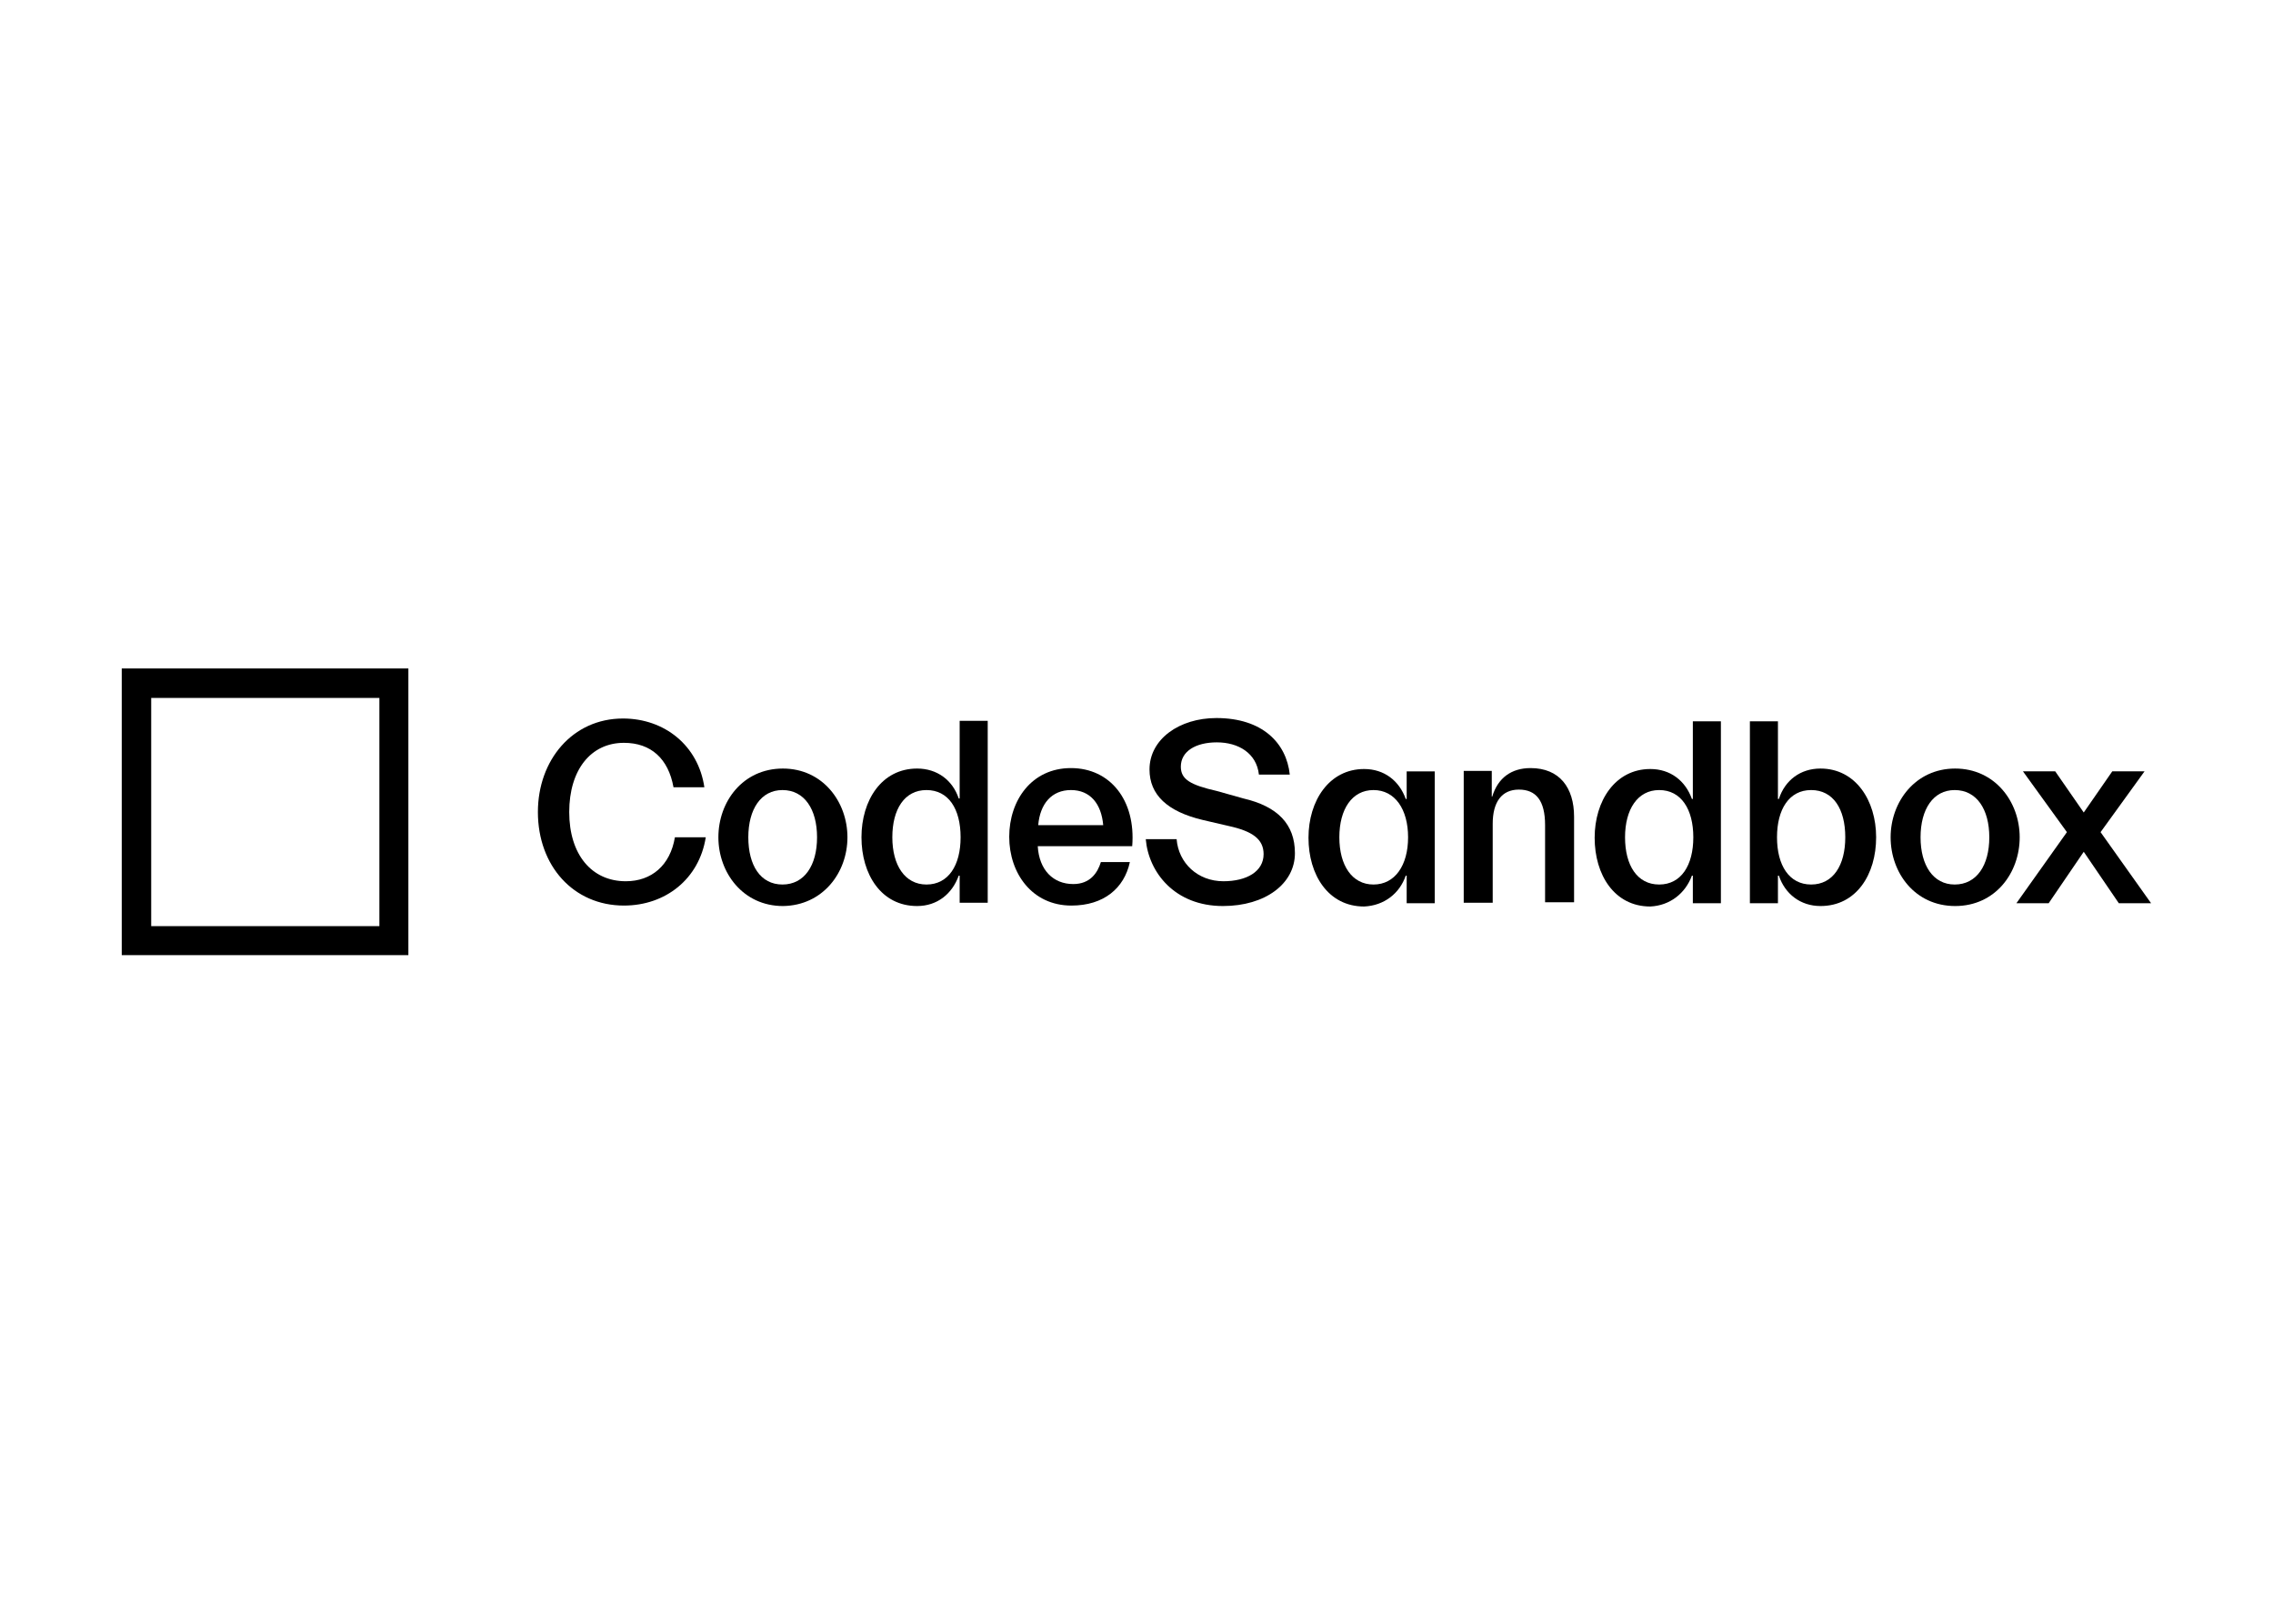<svg clip-rule="evenodd" fill-rule="evenodd" stroke-linejoin="round" stroke-miterlimit="2" viewBox="0 0 560 400" xmlns="http://www.w3.org/2000/svg"><g transform="matrix(1.152 0 0 1.152 -65.737 -59.62)"><path d="m83.1 256h61.3v-61.3h-61.3zm55.1-6.2v-48.8h-48.8v48.8z"/><path d="m208 230.8h-6.6c-1 6-5 9.4-10.5 9.4-7.3 0-12.1-5.7-12.1-14.8 0-9 4.6-14.8 11.7-14.8 5.8 0 9.5 3.4 10.6 9.5h6.6c-1.3-8.9-8.5-14.7-17.4-14.7-10.8 0-18.2 8.9-18.2 20 0 11.5 7.6 20 18.4 20 8.9 0 16.1-5.7 17.5-14.6z" fill-rule="nonzero"/><path d="m238.3 230.8c0-7.6-5.3-14.7-13.8-14.7-8.6 0-13.8 7.1-13.8 14.7s5.3 14.7 13.8 14.7c8.5-.1 13.8-7.1 13.8-14.7zm-21.2 0c0-6 2.7-10.1 7.3-10.1 4.7 0 7.4 4.1 7.4 10.1s-2.7 10.1-7.4 10.1-7.3-4.1-7.3-10.1z"/><path d="m262.3 239h-.2c-1.4 3.9-4.6 6.5-8.9 6.5-7.7 0-11.9-6.8-11.9-14.7s4.3-14.7 11.9-14.7c4.3 0 7.6 2.5 8.9 6.4h.2v-16.6h6v38.9h-6zm-7.1-18.3c-4.7 0-7.3 4.1-7.3 10.1s2.7 10.1 7.3 10.1c4.7 0 7.3-4.1 7.3-10.1 0-6.1-2.6-10.1-7.3-10.1z"/><path d="m298.7 236.1h-6.2c-.7 2.3-2.3 4.7-5.9 4.7-4.3 0-7.3-3-7.6-8.1h20.2c.8-9.8-4.7-16.7-13.1-16.7s-13.2 6.9-13.2 14.7 4.9 14.7 13.3 14.7c6.9 0 11.3-3.7 12.5-9.3zm-12.6-15.4c4.1 0 6.5 2.9 6.9 7.5h-13.9c.4-4.6 2.9-7.5 7-7.5z"/><path d="m323 222.5c7.3 1.7 11 5.5 11 11.7 0 6.5-6.3 11.3-15.4 11.3-10.3 0-15.9-7.2-16.5-14.3h6.6c.4 5.1 4.5 9 10 9 5 0 8.6-2.1 8.6-5.8 0-3.2-2.4-4.9-7.4-6l-5.6-1.3c-7.6-1.8-11.4-5.4-11.4-10.8 0-6.5 6.4-11 14.3-11 9.9 0 15 5.4 15.7 12.1h-6.6c-.5-4.6-4.4-6.9-9-6.9-4.5 0-7.7 1.9-7.7 5.2 0 2.7 2 3.9 7.7 5.2z" fill-rule="nonzero"/><path d="m357.7 239h.2v5.9h6v-28.2h-6v5.9h-.2c-1.4-3.9-4.6-6.4-8.9-6.4-7.5 0-11.9 6.8-11.9 14.7s4.2 14.7 11.9 14.7c4.3-.2 7.6-2.8 8.9-6.6zm-14.2-8.2c0-6 2.7-10.1 7.3-10.1s7.4 4.1 7.4 10.1-2.8 10.1-7.4 10.1-7.3-4.1-7.3-10.1z"/><path d="m376.3 227.9v16.9h-6.2v-28.2h6v5.5h.1c1.2-4 4.1-6.1 8.2-6.1 6.2 0 9.3 4.2 9.3 10.4v18.3h-6.2v-16.5c0-5.2-1.9-7.6-5.6-7.6s-5.6 2.7-5.6 7.3z" fill-rule="nonzero"/><path d="m418.9 239h.2v5.9h6v-38.9h-6v16.6h-.2c-1.4-3.9-4.6-6.4-8.9-6.4-7.5 0-11.9 6.8-11.9 14.7s4.2 14.7 11.9 14.7c4.2-.2 7.5-2.8 8.9-6.6zm-14.3-8.2c0-6 2.7-10.1 7.3-10.1 4.7 0 7.3 4.1 7.3 10.1s-2.6 10.1-7.3 10.1-7.3-4.1-7.3-10.1z"/><path d="m446.4 216.1c7.5 0 11.9 6.8 11.9 14.7s-4.2 14.7-11.9 14.7c-4.3 0-7.6-2.6-8.9-6.5h-.2v5.9h-6v-38.9h6v16.6h.2c1.3-4 4.6-6.5 8.9-6.5zm-2 4.6c-4.7 0-7.3 4.1-7.3 10.1s2.6 10.1 7.3 10.1 7.3-4.1 7.3-10.1c0-6.1-2.6-10.1-7.3-10.1z"/><path d="m489 230.8c0-7.6-5.3-14.7-13.8-14.7s-13.8 7.1-13.8 14.7 5.2 14.7 13.8 14.7 13.8-7.1 13.8-14.7zm-21.2 0c0-6 2.7-10.1 7.3-10.1 4.7 0 7.4 4.1 7.4 10.1s-2.7 10.1-7.4 10.1c-4.6 0-7.3-4.1-7.3-10.1z"/><path d="m502.7 233.9-7.5 11h-6.9l10.8-15.2-9.4-13h6.9l6.1 8.8 6.1-8.8h6.9l-9.4 13 10.8 15.2h-6.9z" fill-rule="nonzero"/></g></svg>